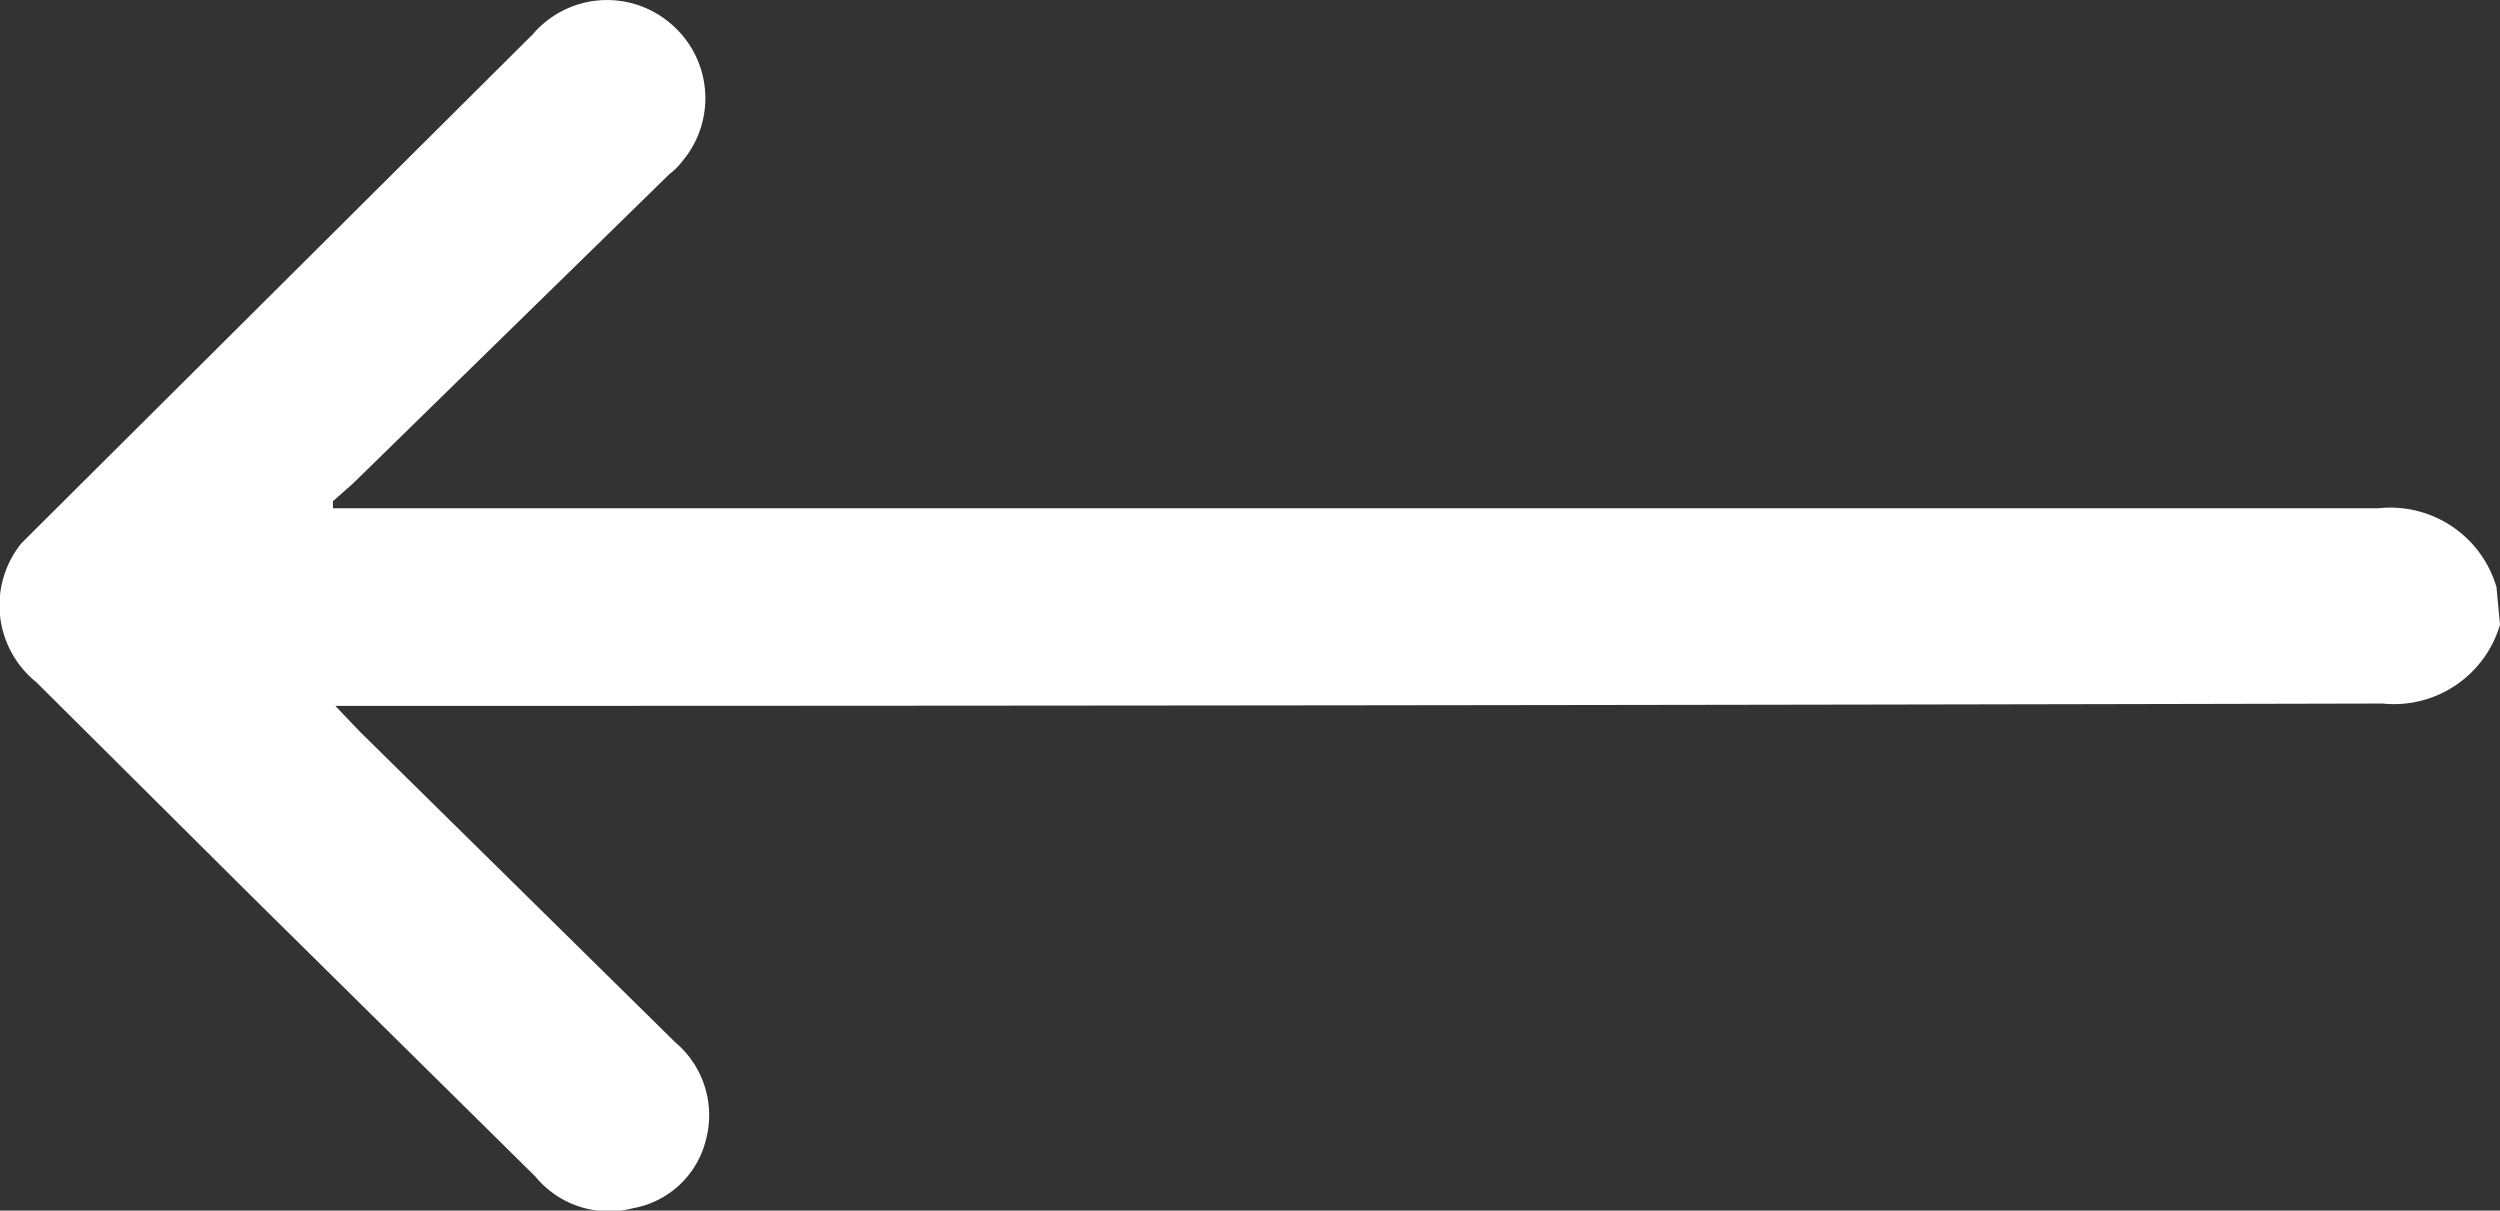 <svg id="Layer_1" data-name="Layer 1" xmlns="http://www.w3.org/2000/svg" viewBox="0 0 21.25 10.29"><rect x="0" y="0" width="21.25" height="10.29" fill="#333333" stroke="none"/><defs><style>.cls-1{fill:#fff;}</style></defs><g id="Group_15109" data-name="Group 15109"><g id="Group_15108" data-name="Group 15108"><path id="Path_734" data-name="Path 734" class="cls-1" d="M21.25,5.31a.94.94,0,0,1-1,.67Q11.67,6,3.14,6H2.85l.21.22L5.74,8.86A.81.81,0,0,1,6,9.69a.78.78,0,0,1-.62.58A.81.81,0,0,1,4.55,10L2.12,7.6.31,5.8A.84.84,0,0,1,.18,4.62l.13-.13L4.53.29A.83.83,0,0,1,5.7.2a.83.83,0,0,1,.1,1.17.57.57,0,0,1-.11.11L3,4.11l-.17.15,0,.06H20.22a.94.94,0,0,1,1,.67Z"/></g></g></svg>